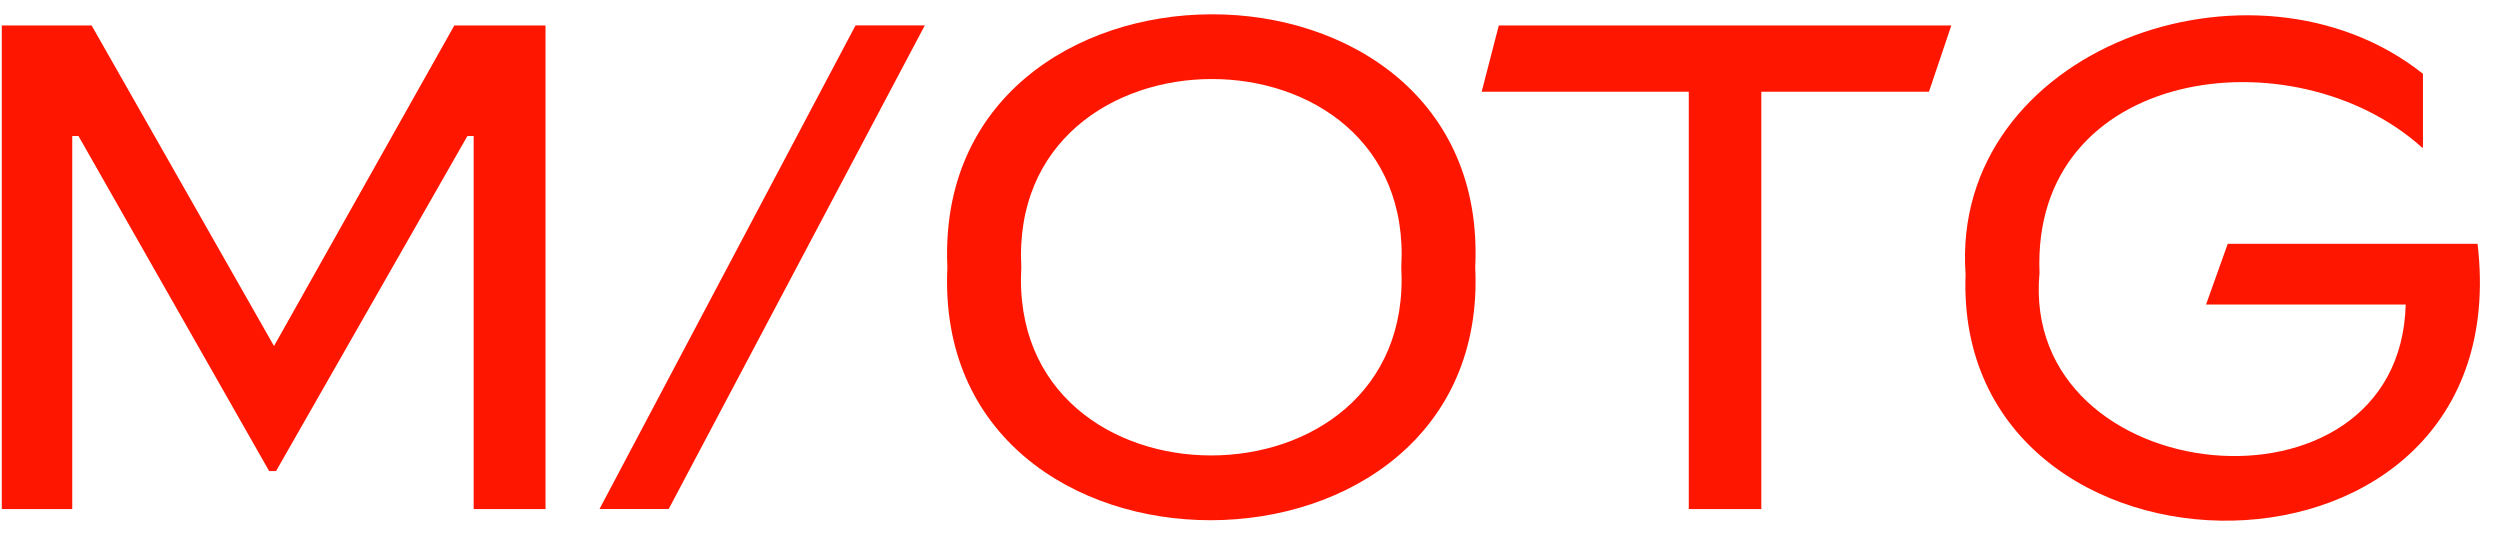 <svg width="126" height="27" viewBox="0 0 126 27" fill="none" xmlns="http://www.w3.org/2000/svg">
<g clip-path="url(#clip0_77_494)">
<path d="M43.12 1.279L30.215 25.654H33.702L46.611 1.279H43.12Z" fill="#FF1600"/>
<path d="M0.09 1.282H4.617L13.81 17.439L22.898 1.282H27.494V25.657H23.873V6.853H23.559L13.913 23.742H13.565L3.954 6.853H3.641V25.658H0.09V1.282Z" fill="#FF1600"/>
<path d="M47.748 13.469C46.967 -3.478 75.17 -3.58 74.352 13.469C75.158 30.415 46.929 30.524 47.748 13.469ZM70.625 13.469C71.355 0.797 50.797 0.846 51.474 13.469C50.76 26.114 71.317 26.119 70.625 13.469Z" fill="#FF1600"/>
<path d="M85.115 4.625H74.676L75.539 1.283H98.347L97.219 4.625H88.77V25.658H85.114V4.625H85.115Z" fill="#FF1600"/>
<path d="M99.065 13.818C98.272 2.476 113.585 -3.053 122.117 3.719V7.445H122.082C115.606 1.603 102.369 3.382 102.792 13.748C101.764 24.787 120.952 26.672 121.247 15.35H111.184L112.279 12.286H124.869C127.049 30.782 98.415 30.488 99.066 13.818H99.065Z" fill="#FF1600"/>
</g>
<defs>
<clipPath id="clip0_77_494">
<rect width="125.075" height="25.94" fill="white" transform="translate(0 0.511)"/>
</clipPath>
</defs>
</svg>
